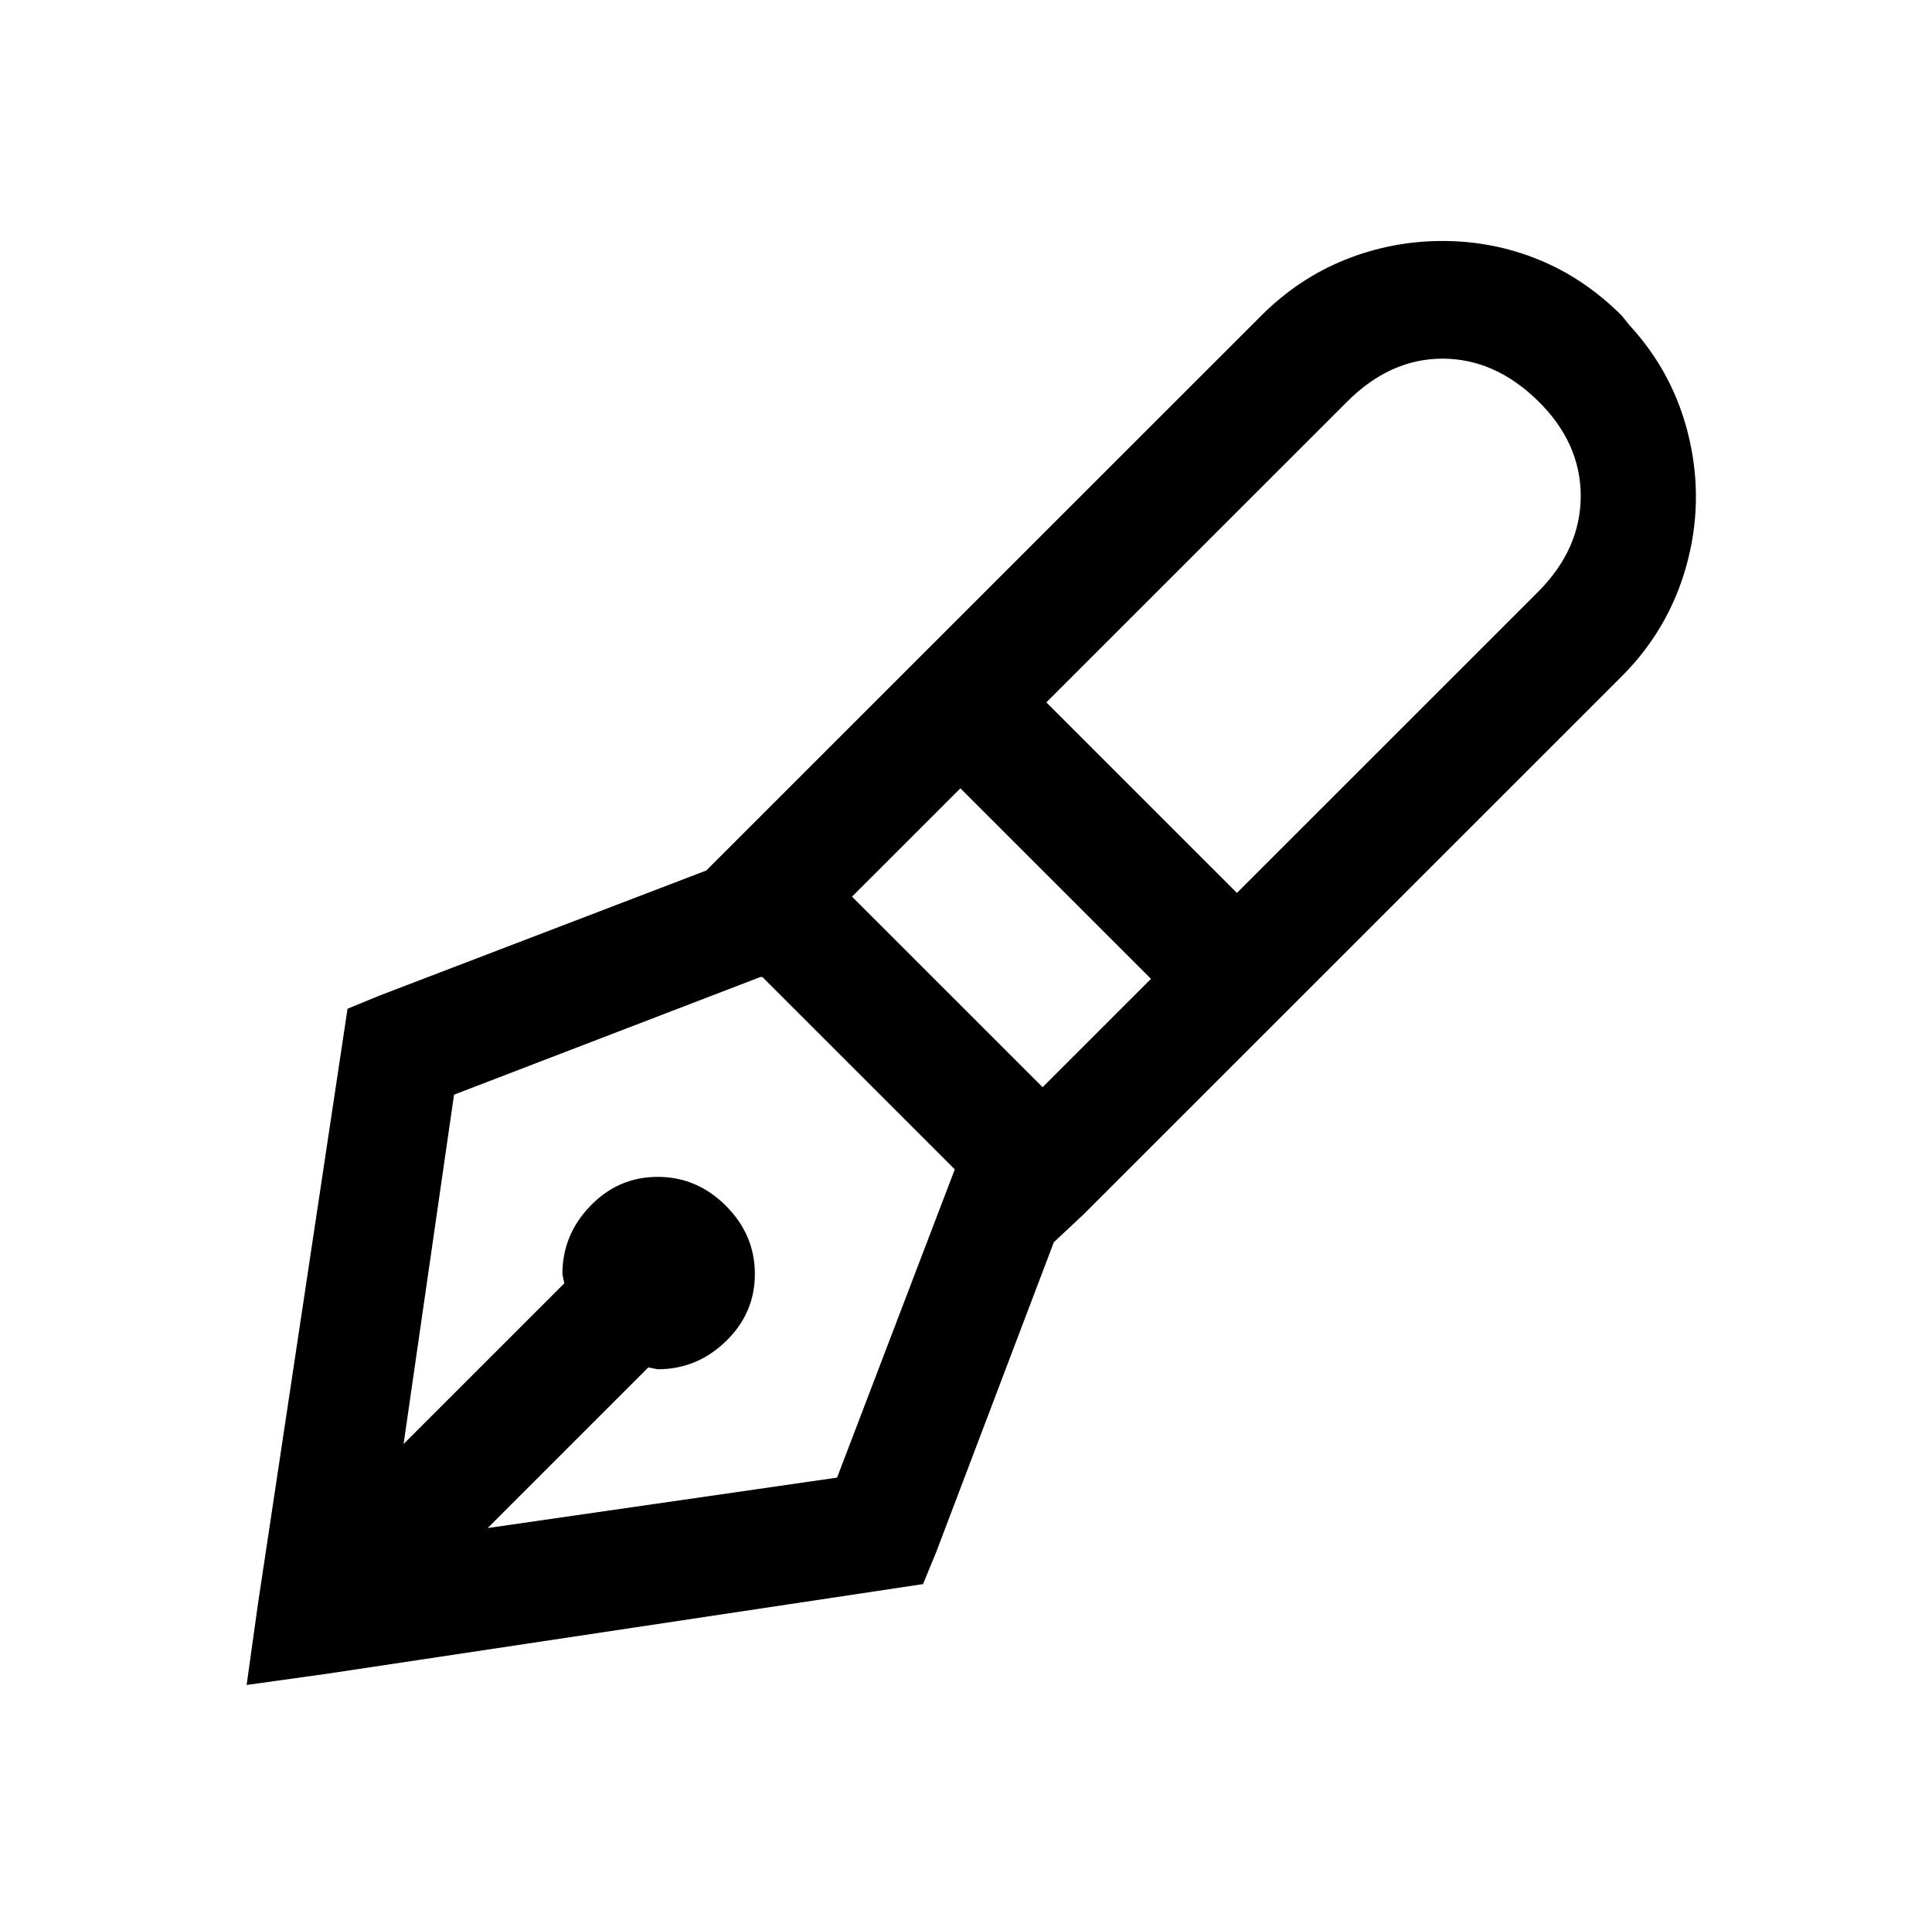 <?xml version="1.0" standalone="no"?>
<!DOCTYPE svg PUBLIC "-//W3C//DTD SVG 1.1//EN" "http://www.w3.org/Graphics/SVG/1.1/DTD/svg11.dtd" >
<svg xmlns="http://www.w3.org/2000/svg" xmlns:xlink="http://www.w3.org/1999/xlink" version="1.1" viewBox="-10 0 1034 1024">
   <path fill="currentColor"
d="M762 129q-27 0 -52 10t-45 30l-297 297l-175 67l-17 7l-48 319l-6 43l43 -6l319 -48l7 -17l63 -166l16 -15l288 -288q25 -25 34.5 -59t1.5 -68.5t-32 -60.5l-4 -5q-20 -20 -44.5 -30t-51.5 -10zM762 192q28 0 51 22.5t23 51t-23 51.5l-161 161l-102 -102l161 -161
q23 -23 51 -23zM504 422l102 102l-58 58l-102 -102zM397 523h1l103 103l-63 165l-187 27l86 -86l5 1q21 0 36.5 -15t15.5 -36t-15.5 -36.5t-36.5 -15.5t-36 15.5t-15 36.5l1 5l-86 86l27 -187z" />
</svg>
